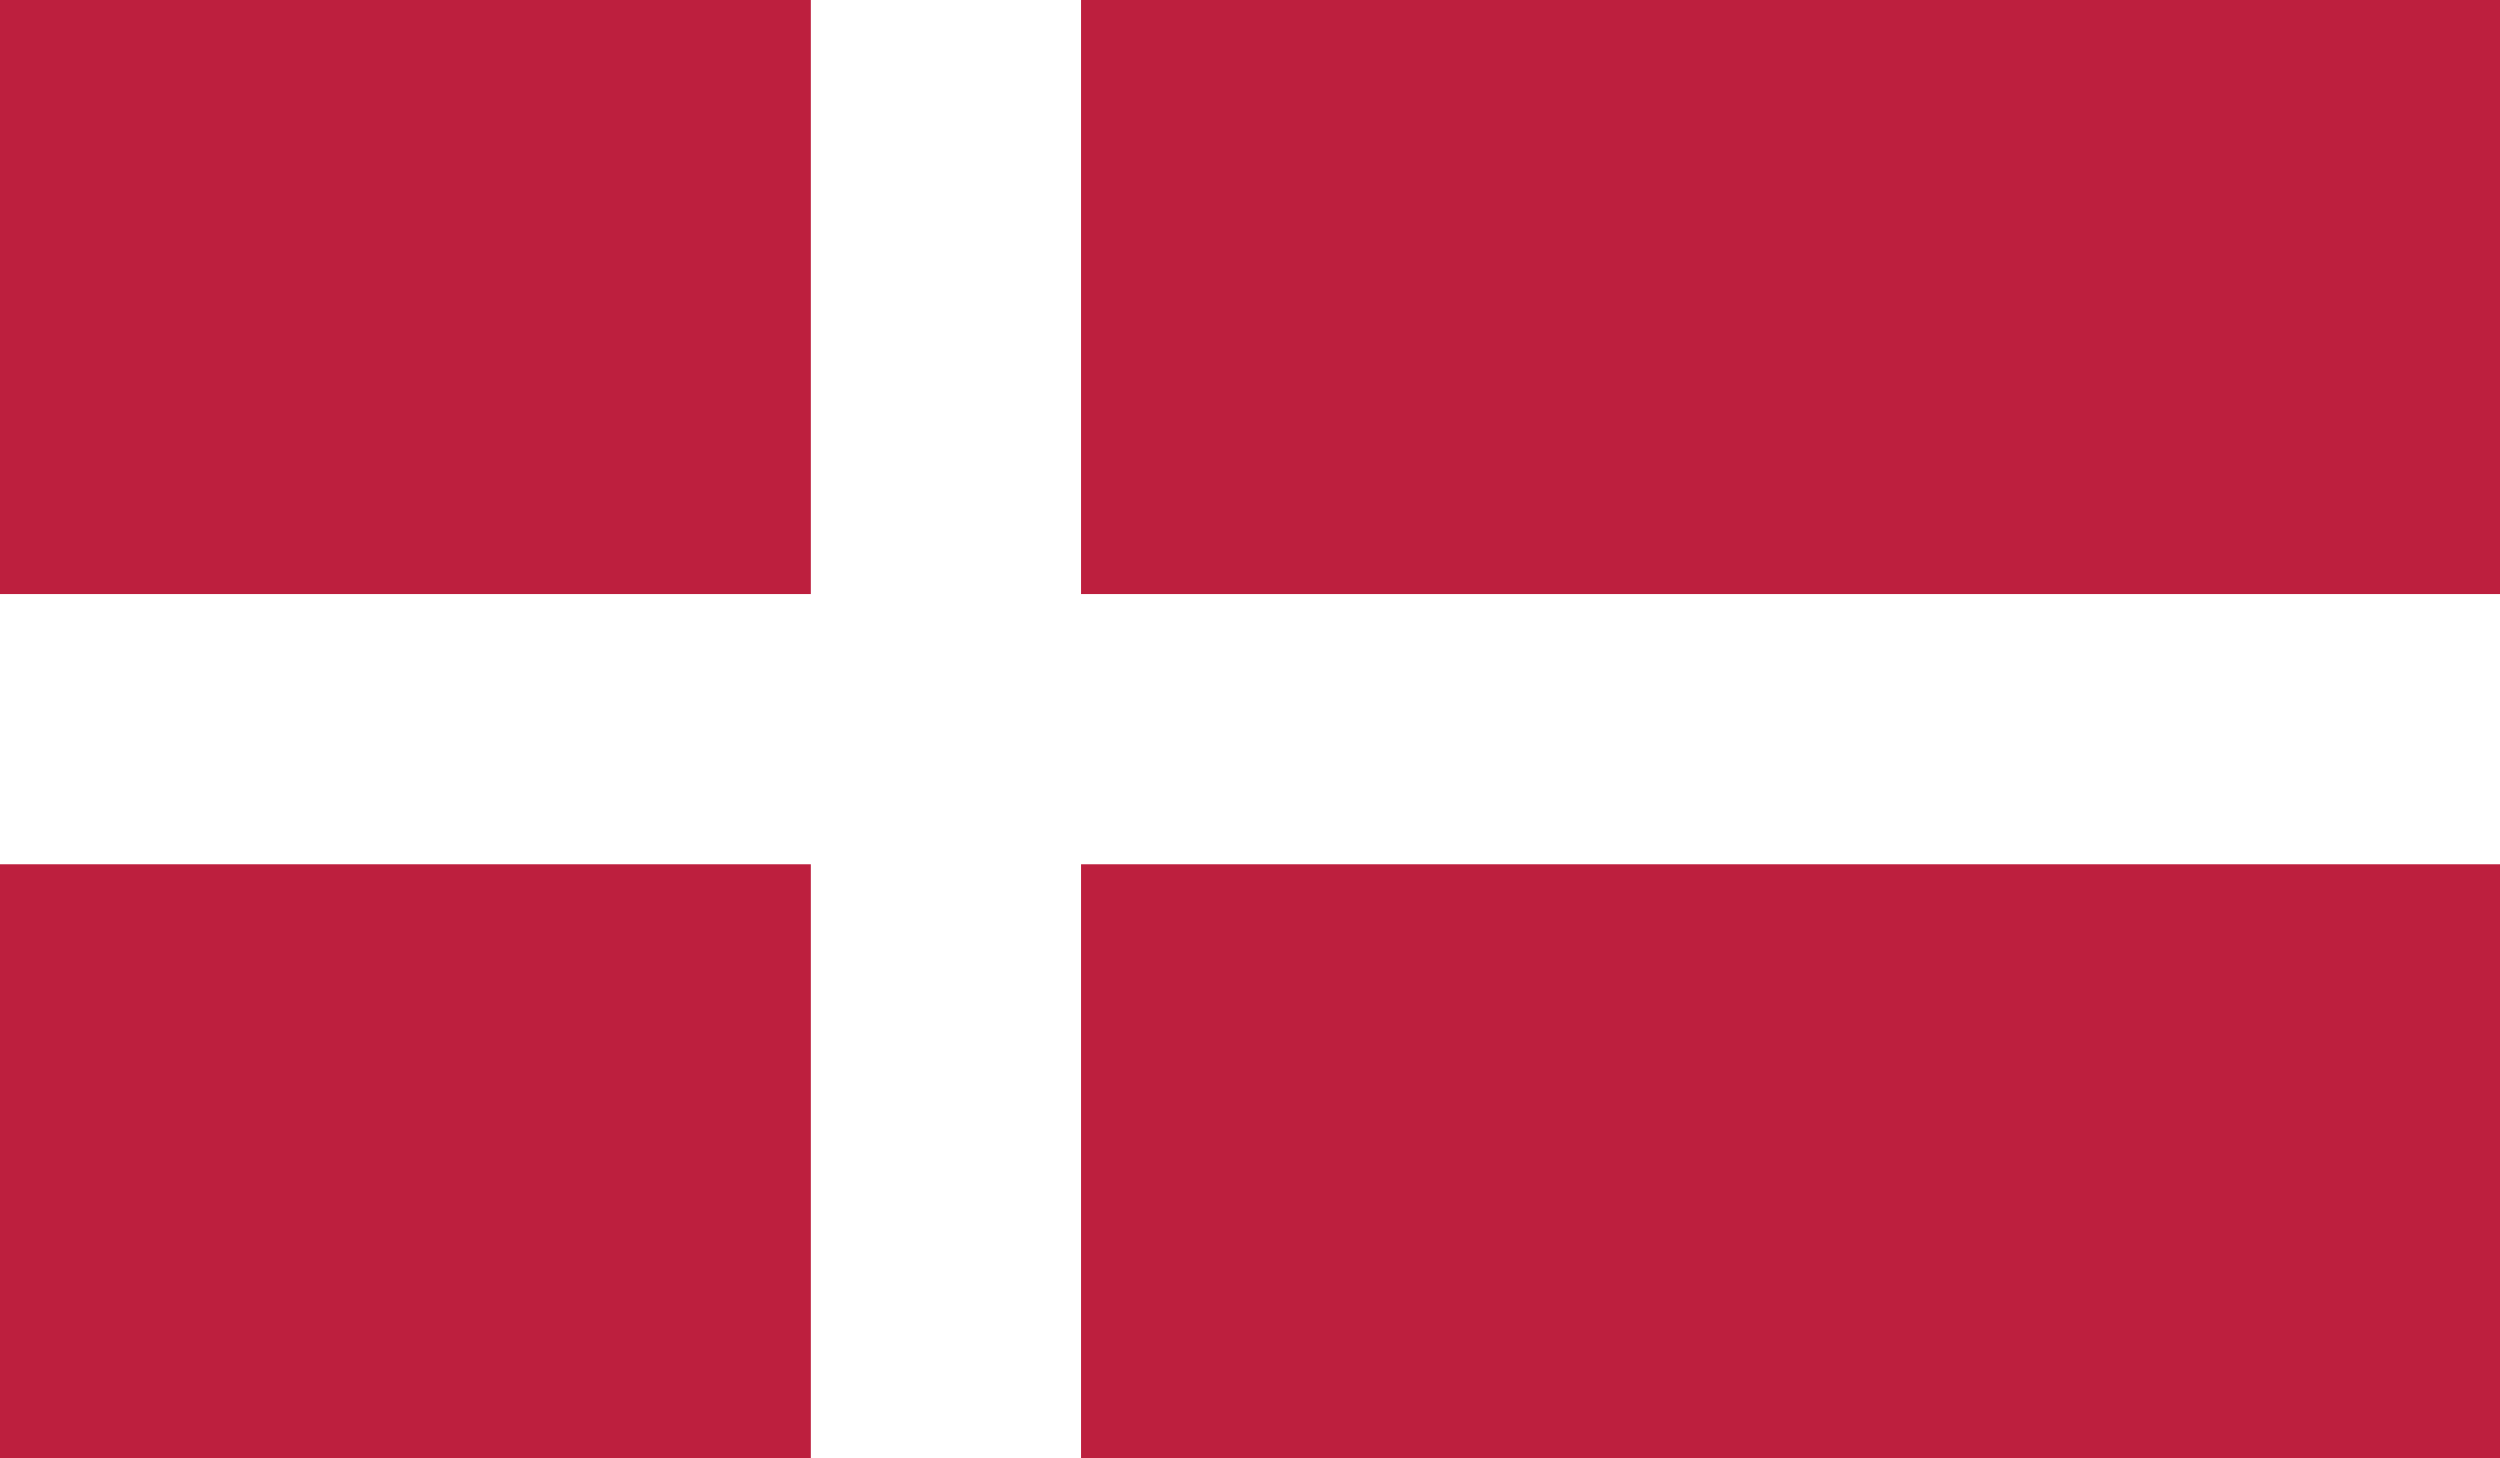 <svg xmlns="http://www.w3.org/2000/svg" width="24" height="14" viewBox="0 0 24 14">
  <g id="Group_421" data-name="Group 421" transform="translate(0 -0.001)">
    <rect id="Rectangle_53" data-name="Rectangle 53" width="24" height="14" transform="translate(0 0.001)" fill="#bd1f3e"/>
    <rect id="Rectangle_54" data-name="Rectangle 54" width="2.594" height="14" transform="translate(7.784 0.001)" fill="#fff"/>
    <rect id="Rectangle_55" data-name="Rectangle 55" width="24" height="2.594" transform="translate(0 5.704)" fill="#fff"/>
  </g>
</svg>
